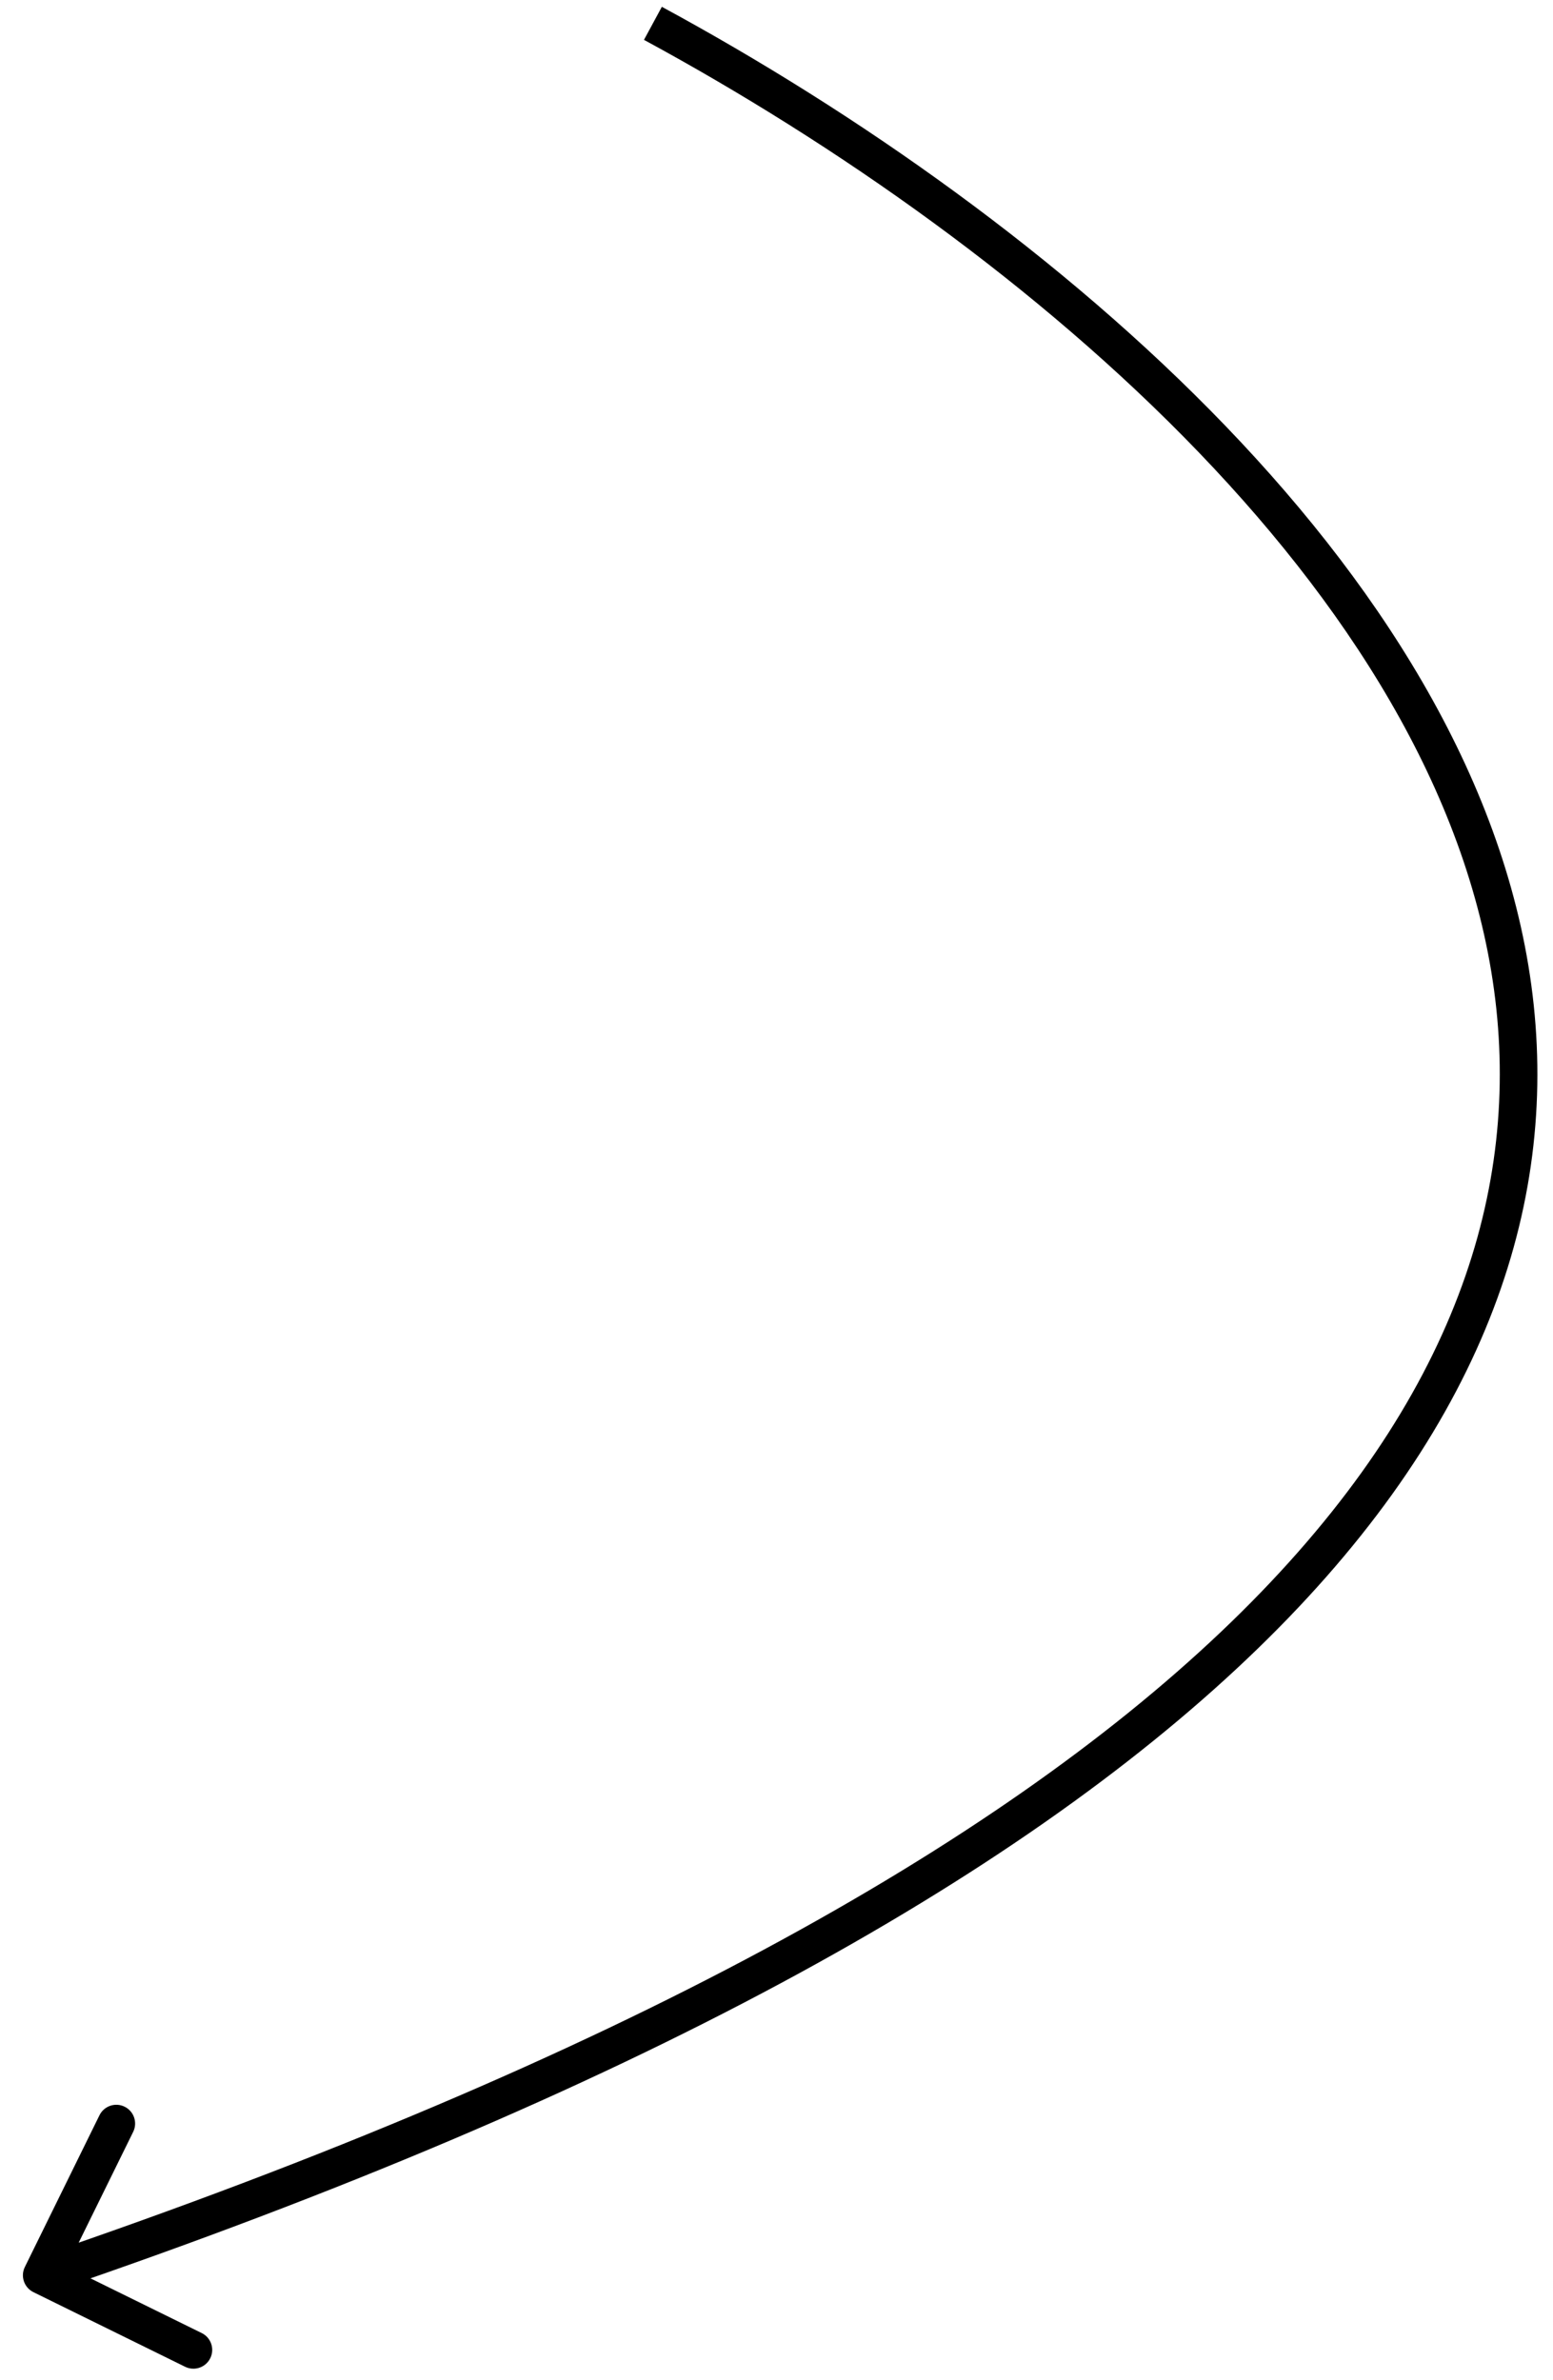 <?xml version="1.0" encoding="UTF-8"?> <svg xmlns="http://www.w3.org/2000/svg" width="62" height="95" viewBox="0 0 62 95" fill="none"><path d="M0.992 90.498C0.809 90.869 0.962 91.319 1.334 91.502L7.391 94.481C7.763 94.663 8.212 94.51 8.395 94.138C8.578 93.767 8.425 93.317 8.053 93.135L2.669 90.487L5.317 85.103C5.5 84.731 5.347 84.281 4.975 84.099C4.603 83.916 4.154 84.069 3.971 84.441L0.992 90.498ZM26.066 0.932L25.709 1.591C33.364 5.738 41.468 11.409 47.863 18.062C54.266 24.723 58.895 32.305 59.738 40.276C60.575 48.203 57.682 56.66 48.738 65.15C39.772 73.66 24.749 82.172 1.423 90.119L1.665 90.829L1.907 91.538C25.328 83.56 40.581 74.96 49.771 66.237C58.983 57.494 62.126 48.598 61.23 40.118C60.338 31.683 55.464 23.806 48.944 17.023C42.417 10.232 34.179 4.473 26.423 0.272L26.066 0.932Z" fill="black"></path></svg> 